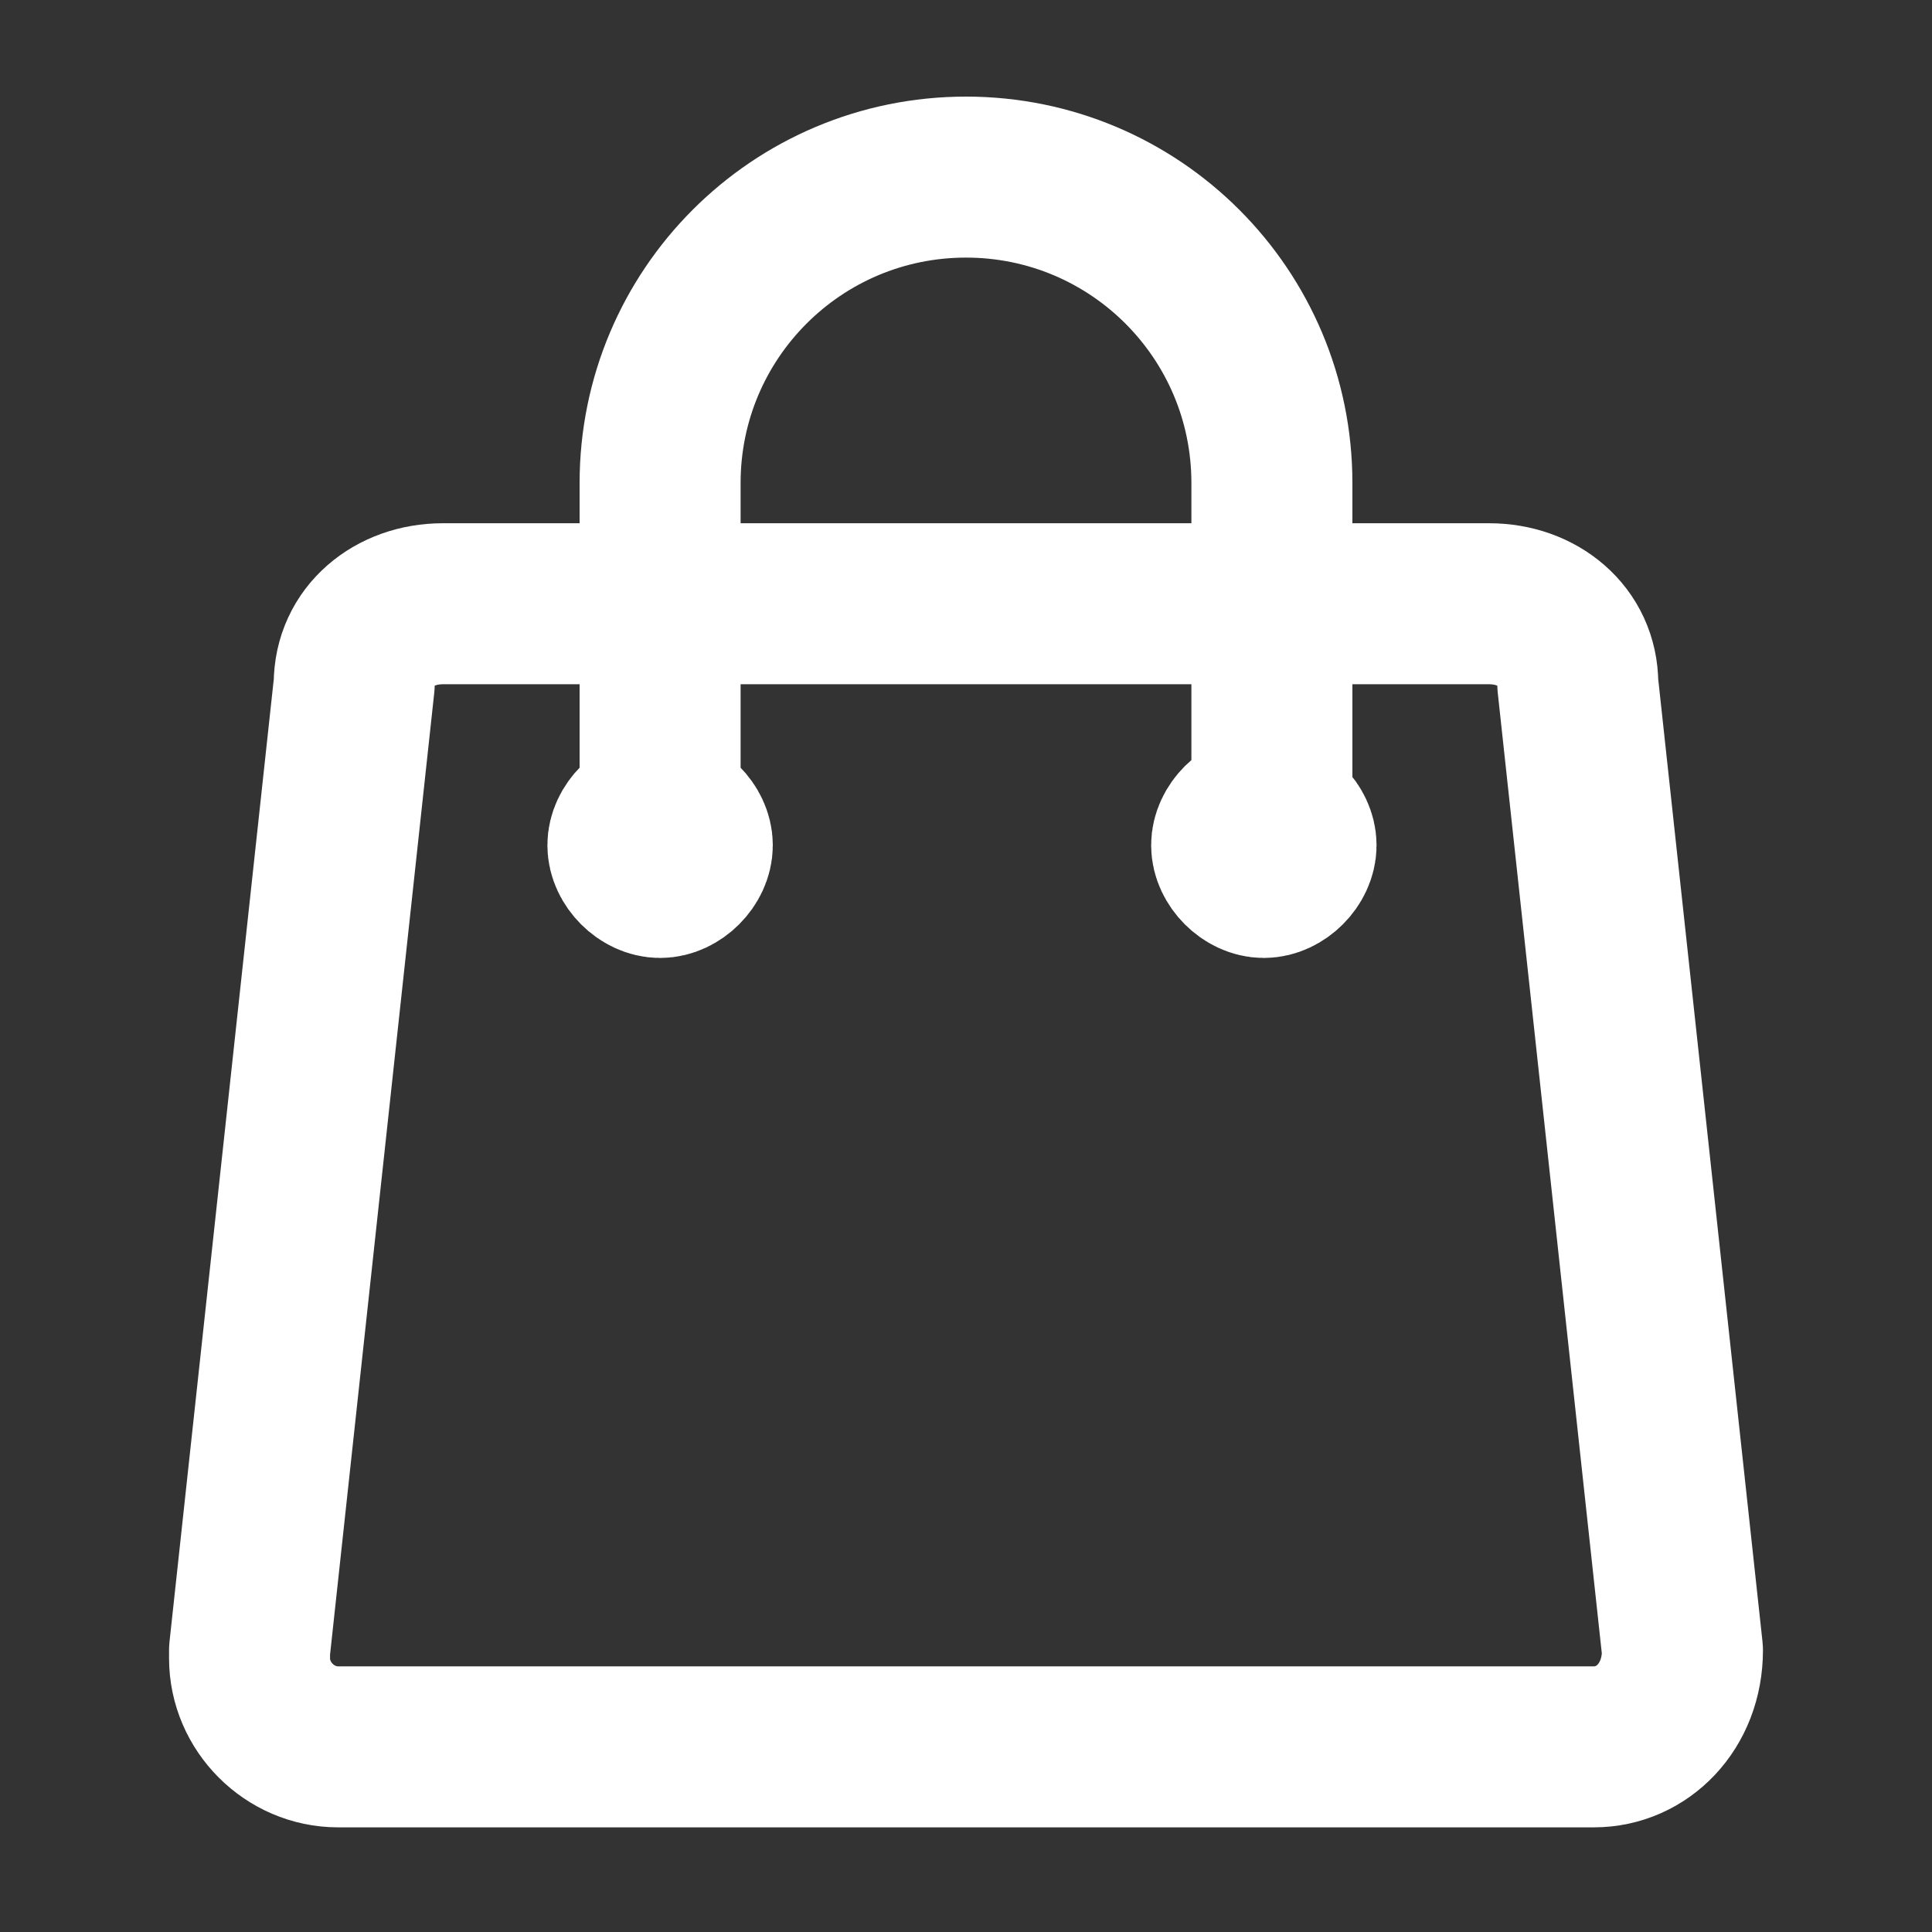 <?xml version="1.0" encoding="UTF-8"?>
<svg xmlns="http://www.w3.org/2000/svg" version="1.1" viewBox="0 0 24 24">
  <rect x="0" y="0" width="24" height="24" fill="#333333" stroke="none"/>
  <defs>
    <style>
      .cls-1 {
        fill: none;
        stroke: #fff;
        stroke-linecap: round;
        stroke-linejoin: round;
        stroke-width: 2px;
      }
    </style>
  </defs>
  <!-- Generator: Adobe Illustrator 28.6.0, SVG Export Plug-In . SVG Version: 1.2.0 Build 709)  -->
  <g>
    <g id="Layer_1">
      <path class="cls-1" d="M15.8,10.5v-4.5c0-2.1-1.7-3.8-3.8-3.8s-3.8,1.7-3.8,3.8v4.5M19.6,8.5l1.3,12c0,.7-.5,1.2-1.1,1.2H4.2c-.6,0-1.1-.5-1.1-1.1,0,0,0,0,0-.1l1.3-12c0-.6.5-1,1.1-1h13c.6,0,1.1.4,1.1,1ZM8.6,10.5c0,.2-.2.4-.4.4s-.4-.2-.4-.4.2-.4.4-.4.4.2.4.4ZM16.1,10.5c0,.2-.2.4-.4.4s-.4-.2-.4-.4.2-.4.4-.4.4.2.4.4Z"/>
    </g>
  </g>
</svg>